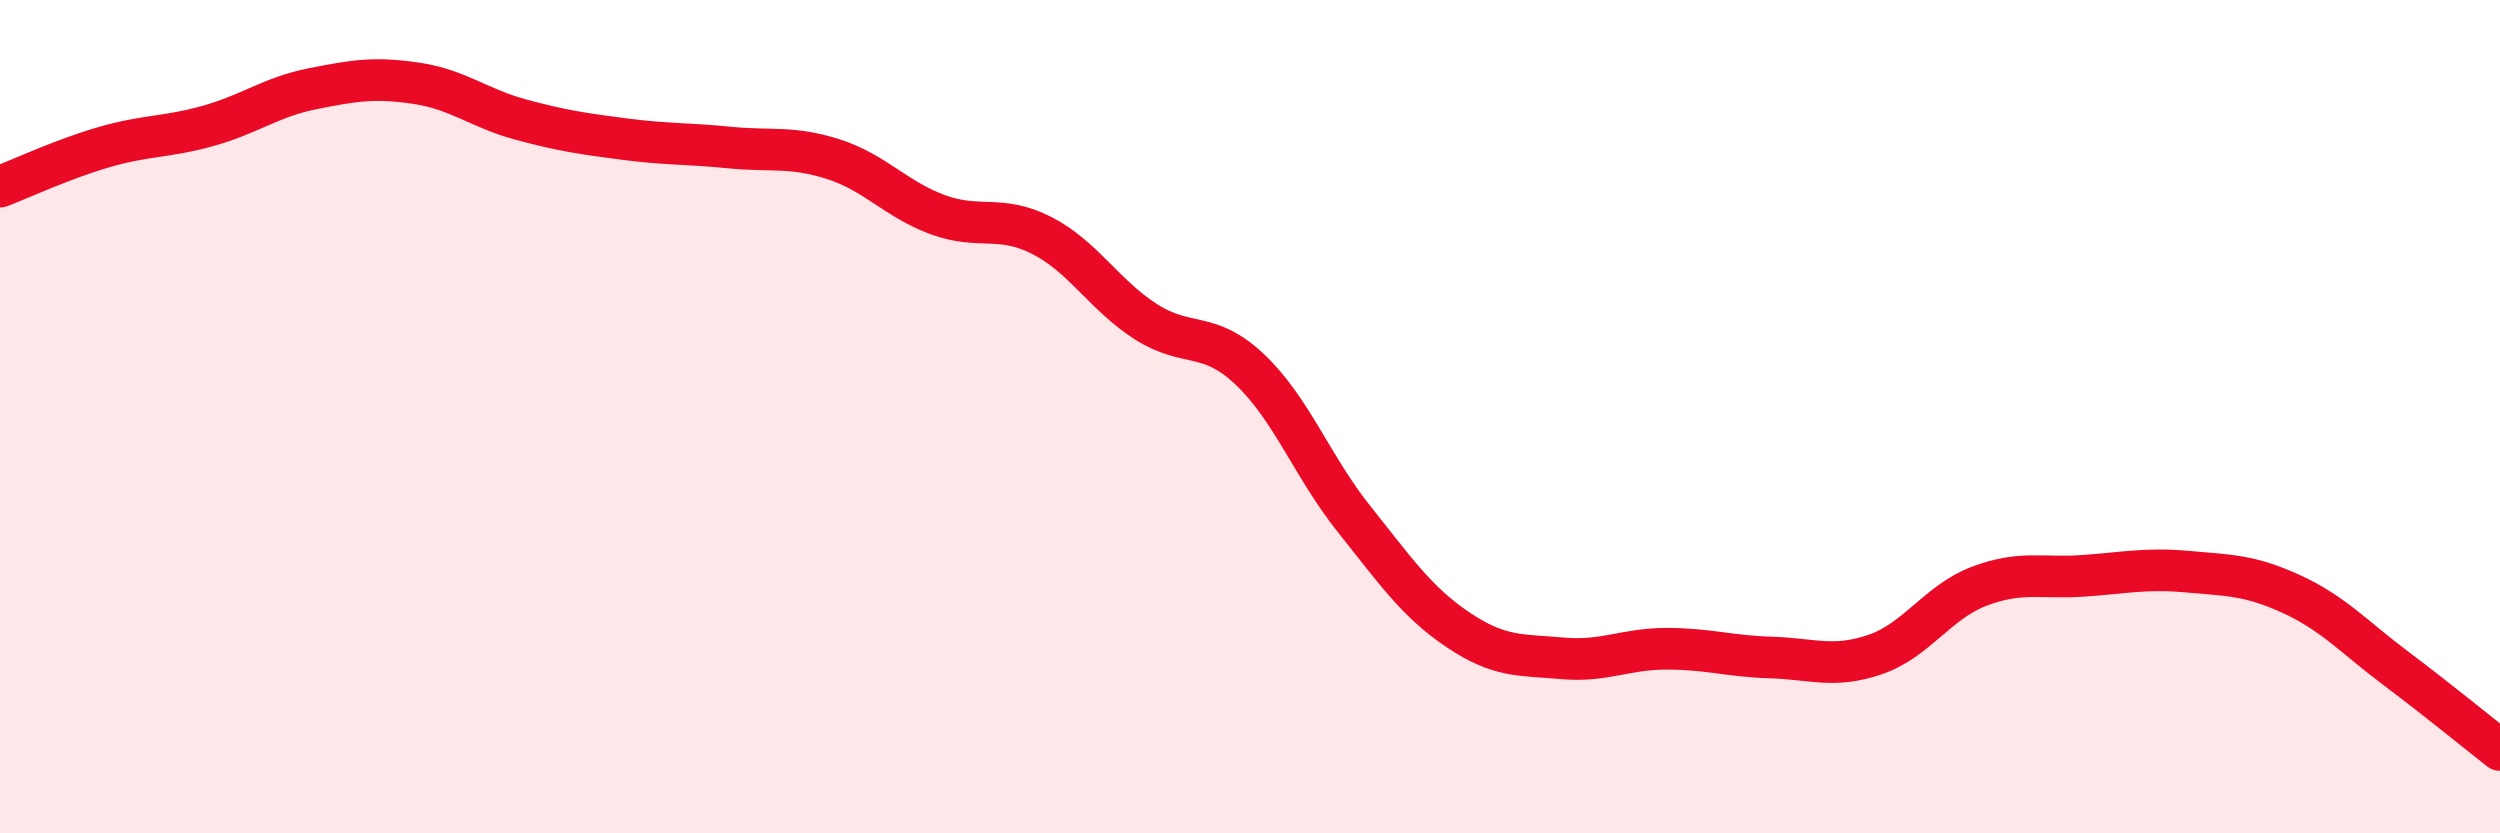 
    <svg width="60" height="20" viewBox="0 0 60 20" xmlns="http://www.w3.org/2000/svg">
      <path
        d="M 0,4.48 C 0.5,4.29 1.5,3.82 2.5,3.53 C 3.5,3.24 4,3.3 5,3.02 C 6,2.74 6.5,2.33 7.5,2.13 C 8.5,1.93 9,1.85 10,2 C 11,2.15 11.5,2.6 12.5,2.87 C 13.5,3.14 14,3.21 15,3.34 C 16,3.47 16.5,3.44 17.5,3.54 C 18.5,3.64 19,3.5 20,3.82 C 21,4.14 21.5,4.78 22.5,5.15 C 23.5,5.52 24,5.14 25,5.65 C 26,6.16 26.5,7.08 27.5,7.72 C 28.5,8.36 29,7.92 30,8.87 C 31,9.82 31.5,11.21 32.5,12.46 C 33.5,13.71 34,14.45 35,15.12 C 36,15.79 36.5,15.71 37.5,15.8 C 38.5,15.89 39,15.57 40,15.57 C 41,15.57 41.5,15.75 42.5,15.78 C 43.5,15.81 44,16.05 45,15.71 C 46,15.37 46.5,14.45 47.5,14.07 C 48.5,13.69 49,13.89 50,13.82 C 51,13.75 51.5,13.63 52.5,13.72 C 53.5,13.81 54,13.8 55,14.26 C 56,14.72 56.5,15.29 57.5,16.04 C 58.5,16.79 59.5,17.61 60,18L60 20L0 20Z"
        fill="#EB0A25"
        opacity="0.1"
        stroke-linecap="round"
        stroke-linejoin="round"
      />
      <path
        d="M 0,4.48 C 0.5,4.29 1.5,3.82 2.5,3.53 C 3.5,3.24 4,3.3 5,3.02 C 6,2.74 6.5,2.33 7.5,2.13 C 8.5,1.93 9,1.85 10,2 C 11,2.15 11.5,2.6 12.5,2.87 C 13.5,3.14 14,3.21 15,3.34 C 16,3.47 16.5,3.44 17.5,3.54 C 18.5,3.64 19,3.5 20,3.82 C 21,4.14 21.5,4.78 22.5,5.15 C 23.5,5.52 24,5.14 25,5.65 C 26,6.16 26.5,7.08 27.5,7.72 C 28.5,8.36 29,7.92 30,8.87 C 31,9.82 31.5,11.21 32.5,12.46 C 33.5,13.71 34,14.45 35,15.12 C 36,15.79 36.5,15.71 37.5,15.8 C 38.5,15.89 39,15.57 40,15.57 C 41,15.57 41.5,15.75 42.5,15.78 C 43.5,15.81 44,16.05 45,15.71 C 46,15.37 46.5,14.45 47.5,14.07 C 48.5,13.69 49,13.89 50,13.82 C 51,13.75 51.5,13.63 52.5,13.72 C 53.5,13.81 54,13.8 55,14.26 C 56,14.72 56.5,15.29 57.5,16.04 C 58.5,16.79 59.5,17.61 60,18"
        stroke="#EB0A25"
        stroke-width="1"
        fill="none"
        stroke-linecap="round"
        stroke-linejoin="round"
      />
    </svg>
  